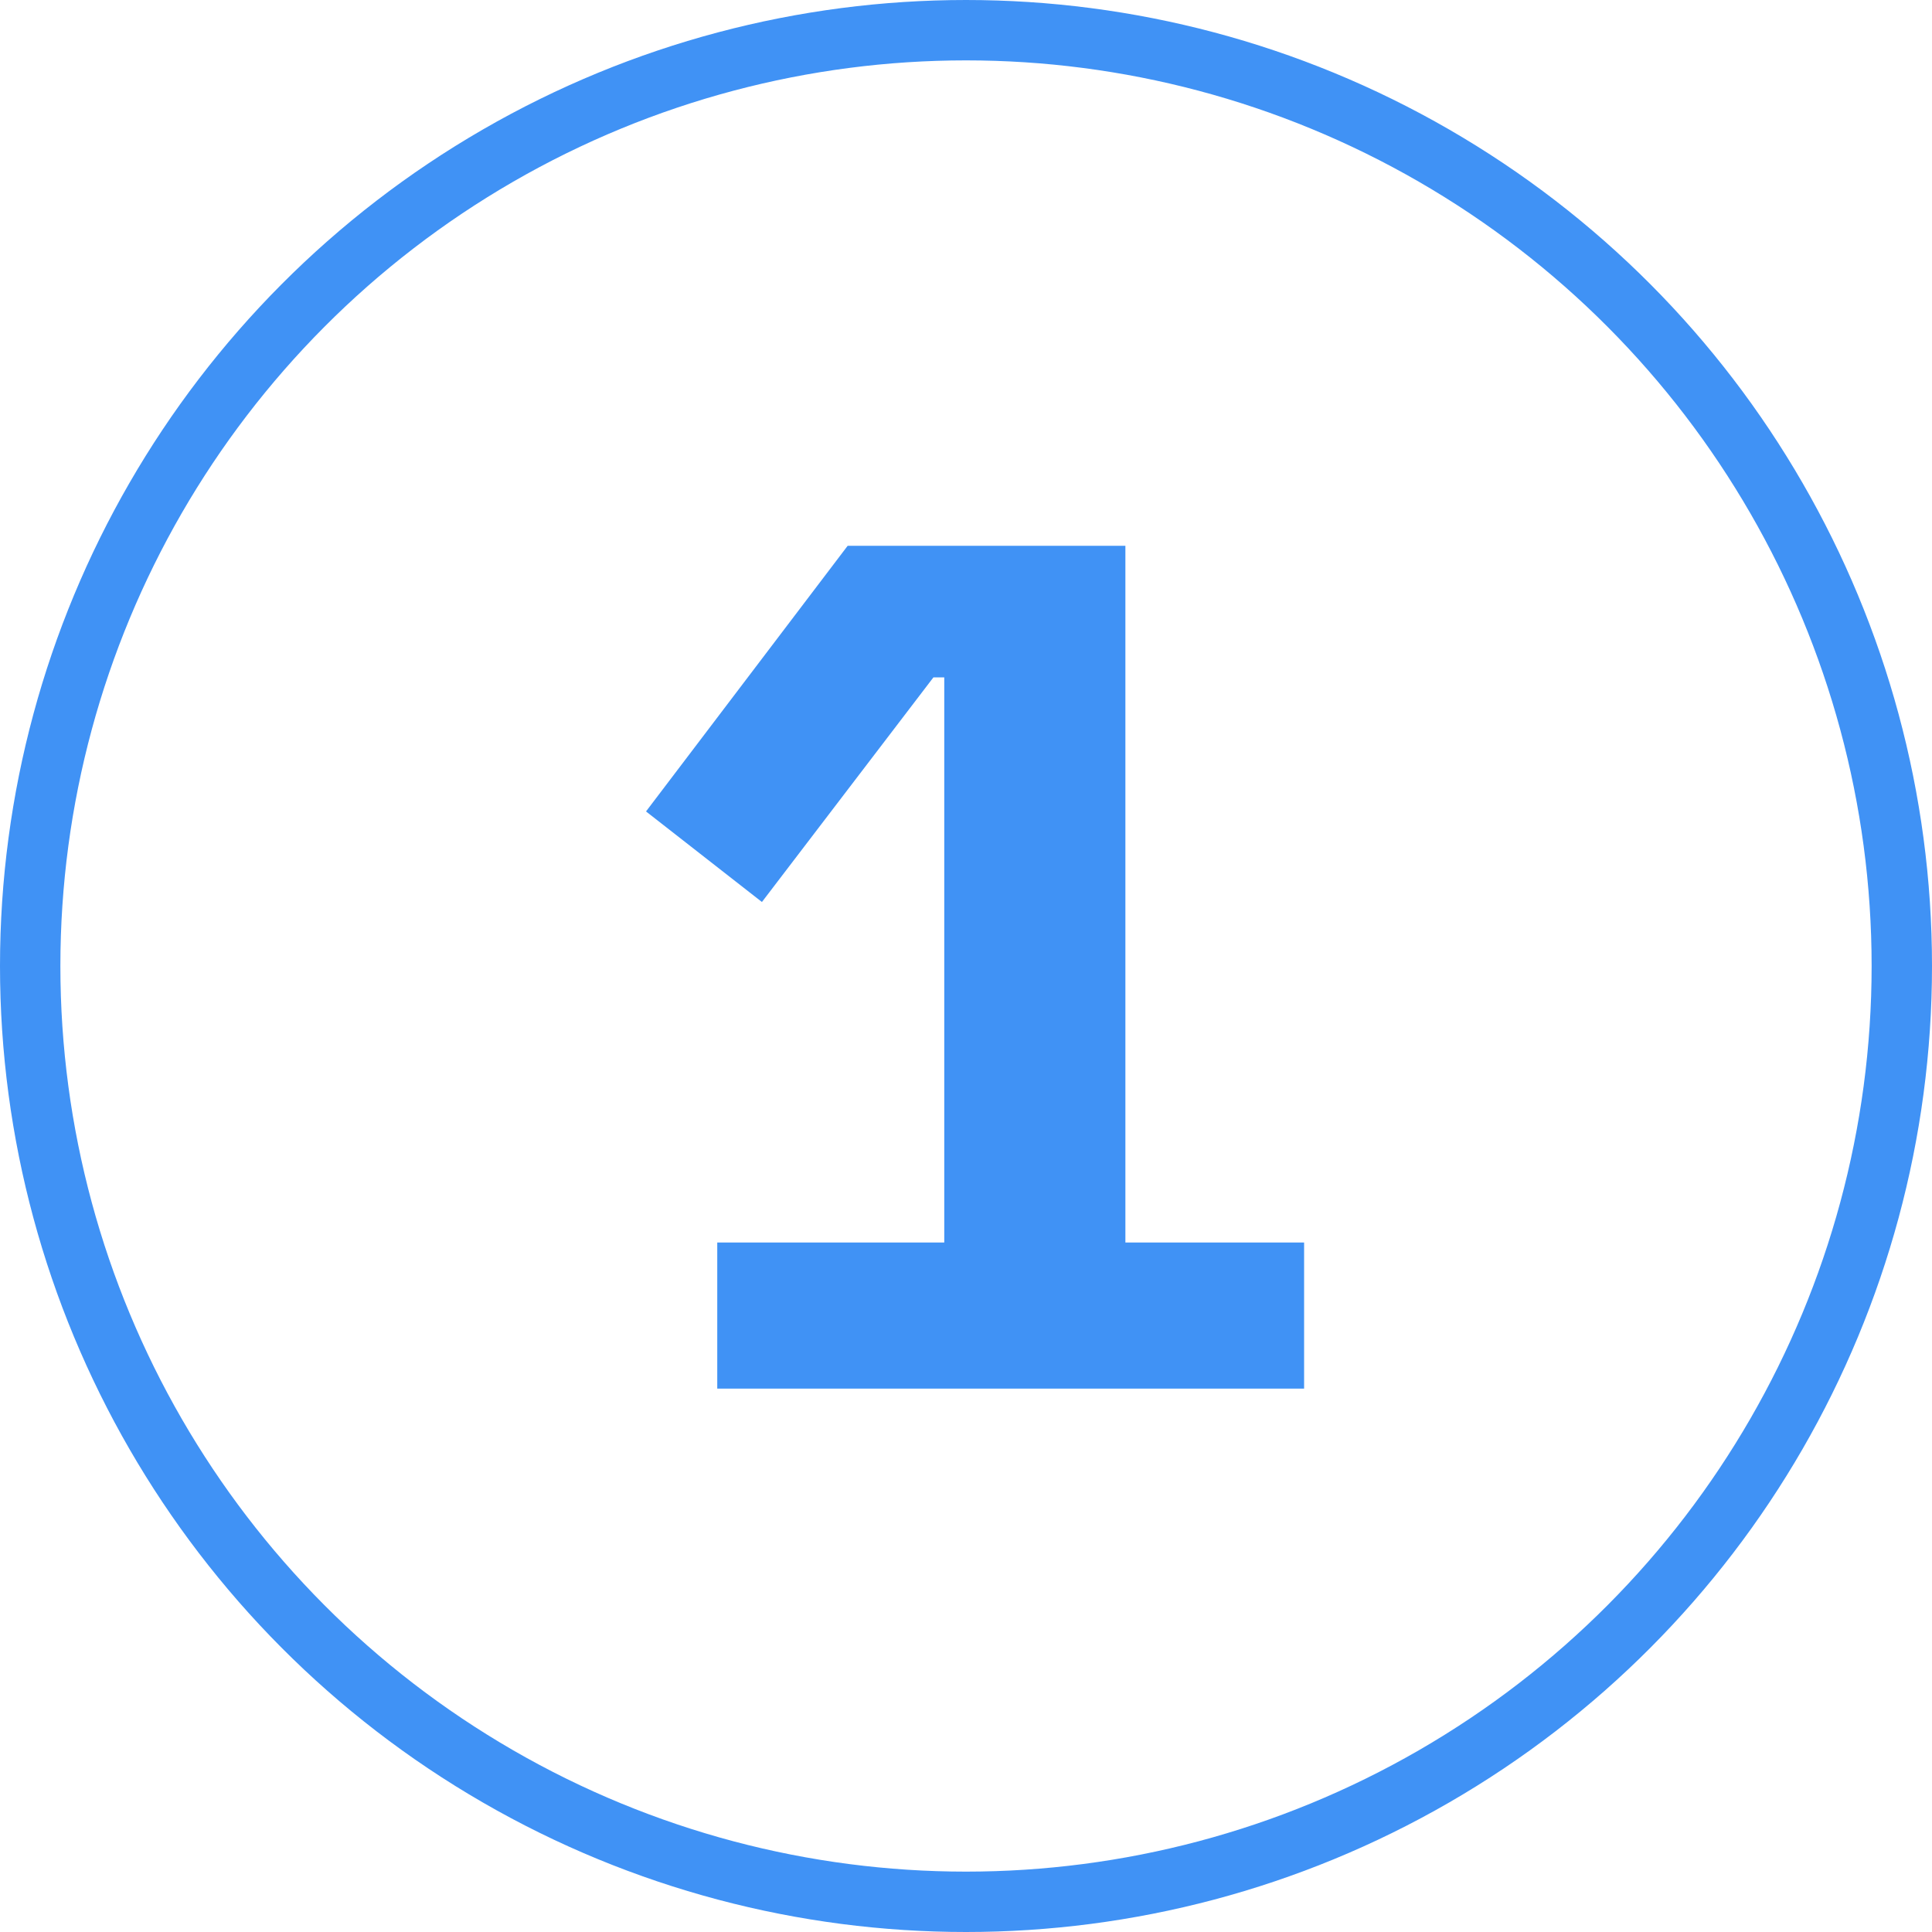 <?xml version="1.0" encoding="UTF-8"?> <svg xmlns="http://www.w3.org/2000/svg" width="32" height="32" viewBox="0 0 32 32" fill="none"> <path d="M11.88 23V20.58H15.64V11.22H15.46L12.62 14.94L10.7 13.44L14.04 9.04H18.64V20.58H21.6V23H11.88Z" fill="#4092F5"></path> <circle cx="16" cy="16" r="15.5" stroke="#4092F5"></circle> </svg> 